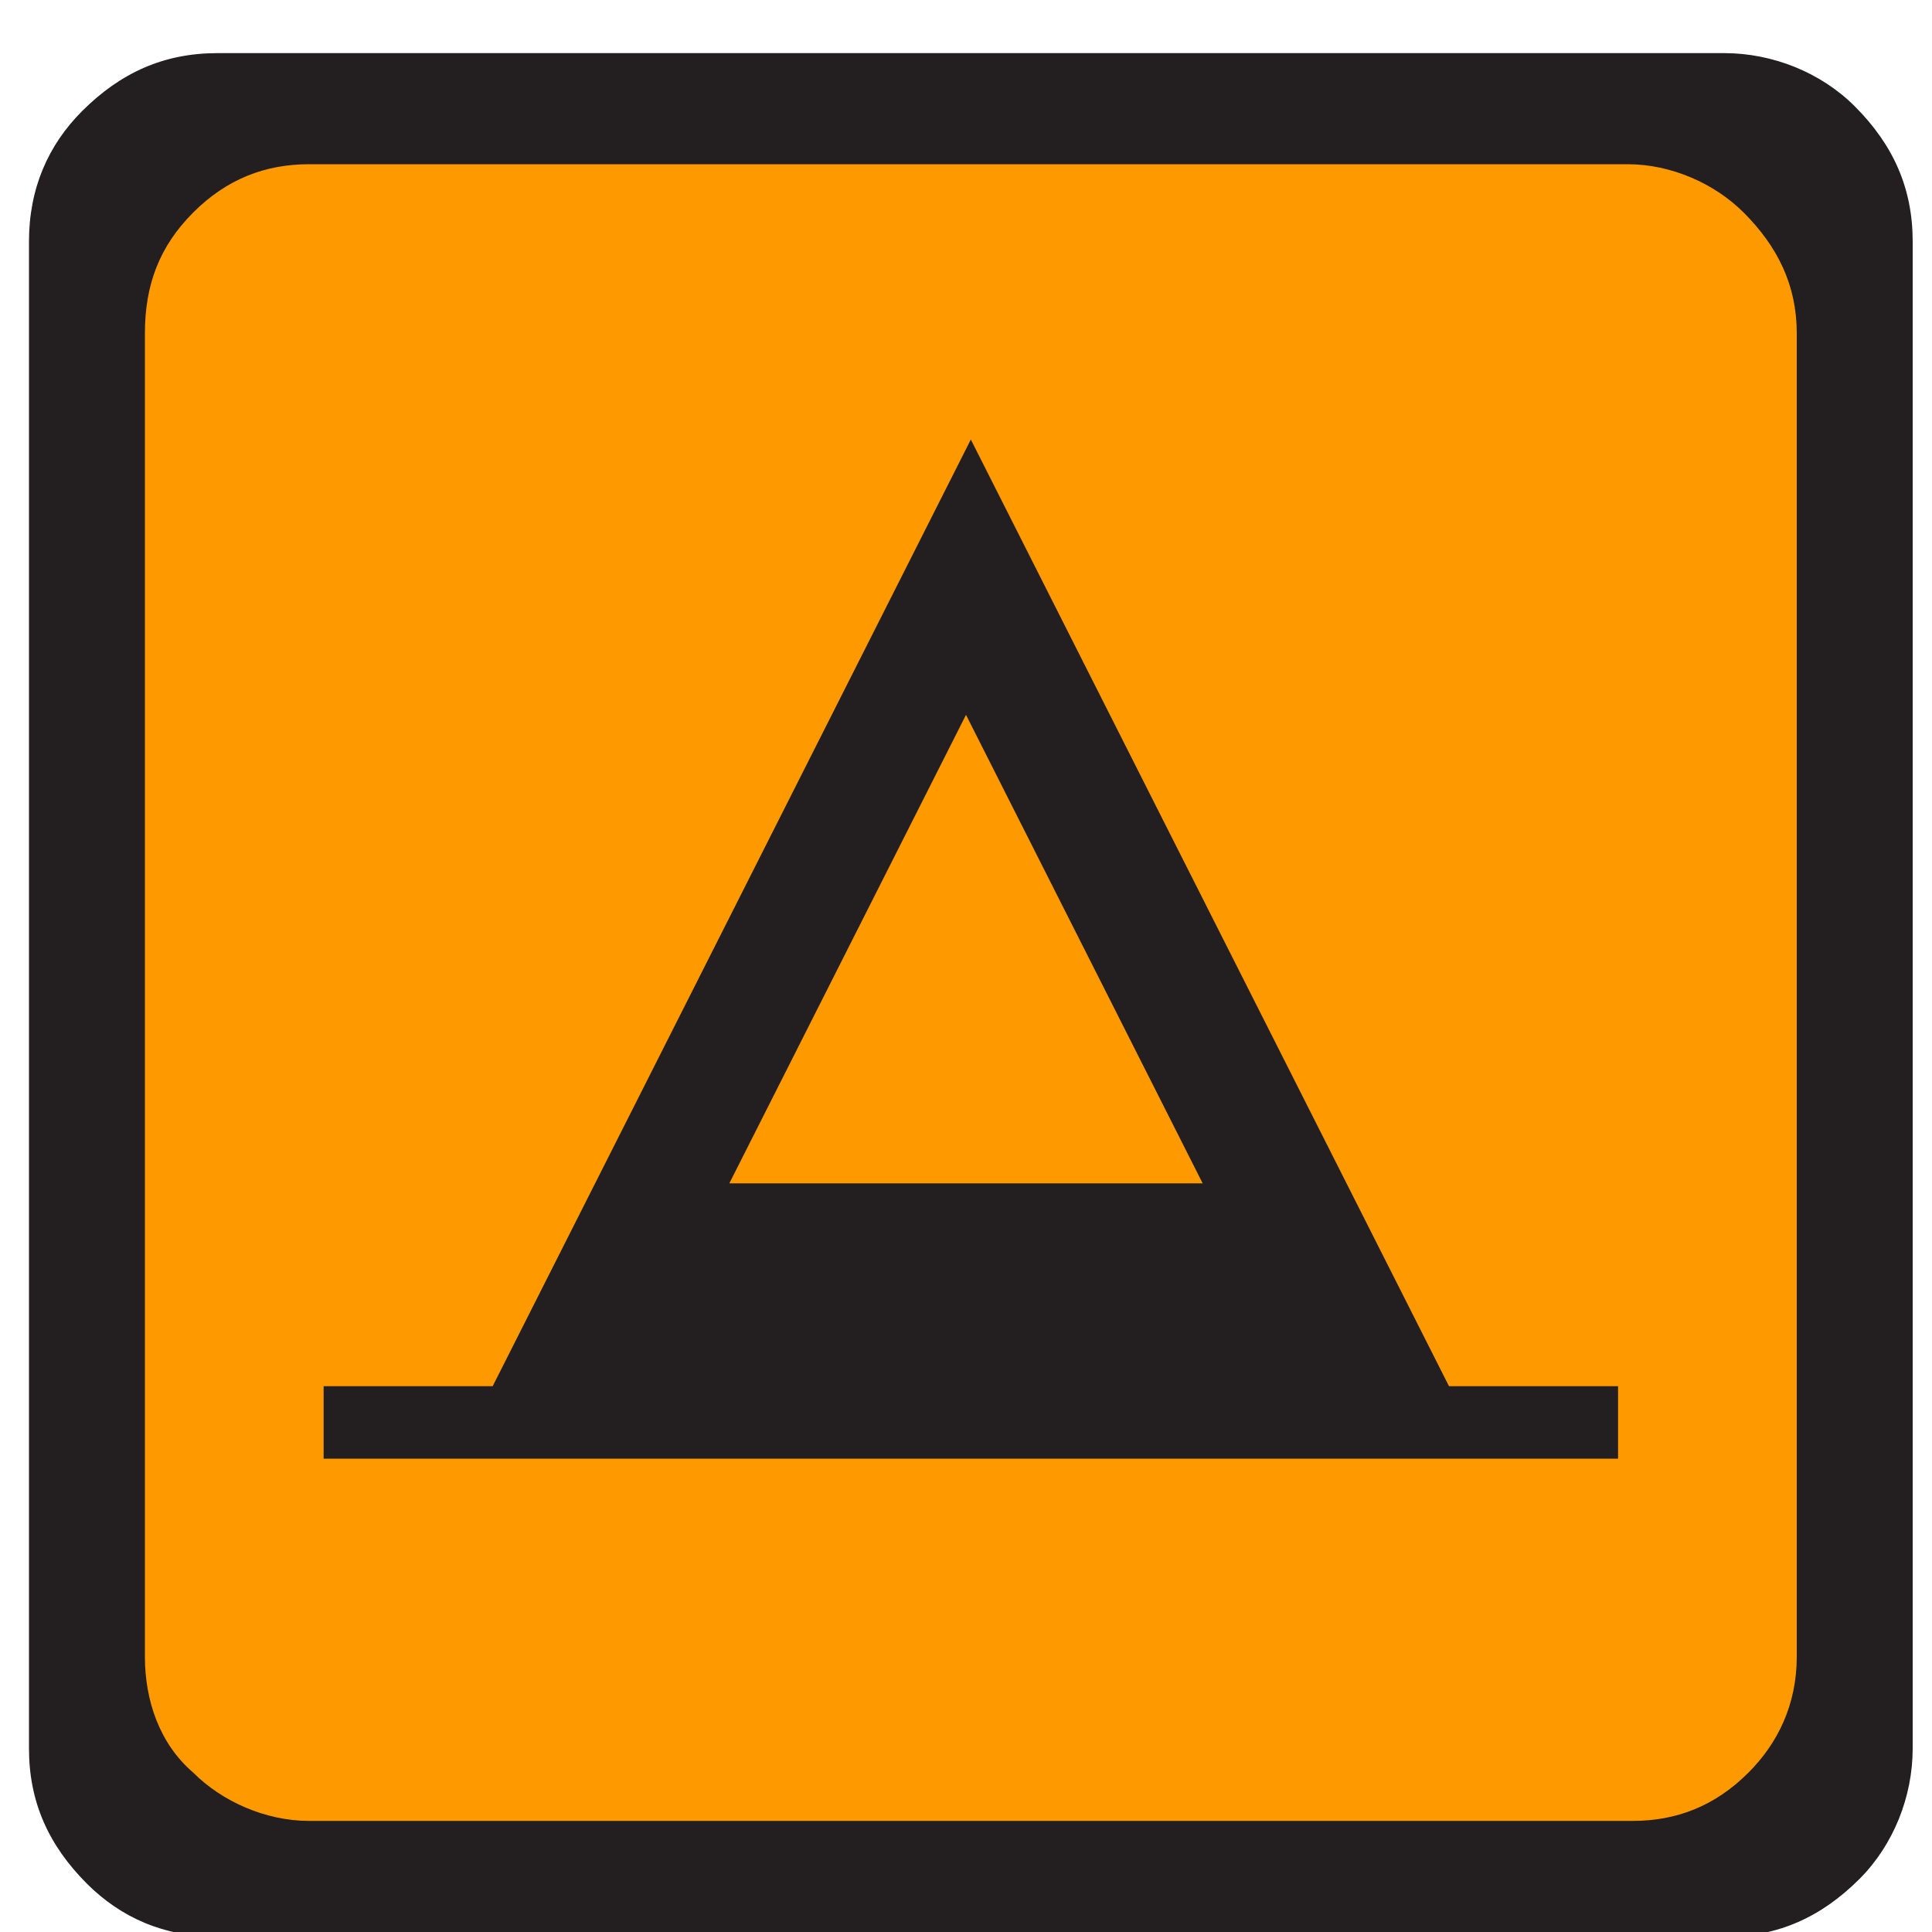 <?xml version="1.0" encoding="utf-8"?>
<!-- Generator: Adobe Illustrator 27.5.0, SVG Export Plug-In . SVG Version: 6.00 Build 0)  -->
<svg version="1.1" id="Layer_1" xmlns="http://www.w3.org/2000/svg" xmlns:xlink="http://www.w3.org/1999/xlink" x="0px" y="0px"
	 width="40px" height="40px" viewBox="0 0 40 40" style="enable-background:new 0 0 40 40;" xml:space="preserve">
<style type="text/css">
	.st0{fill:#231F20;}
	.st1{fill:#FF9900;}
</style>
<g>
	<path class="st0" d="M38.4,2.2c-0.7-0.7-1.7-1.1-2.7-1.1H4.5c-1.1,0-2,0.4-2.8,1.2C1,3,0.6,3.9,0.6,5v31.2c0,1.1,0.4,2,1.2,2.8
		c0.7,0.7,1.6,1.1,2.7,1.1h31.2c1.1,0,2-0.4,2.8-1.2c0.7-0.7,1.1-1.7,1.1-2.7V5C39.6,3.9,39.2,3,38.4,2.2z"/>
	<path class="st1" d="M36.1,4.4c-0.6-0.6-1.5-1-2.4-1H6.4c-0.9,0-1.7,0.3-2.4,1S3,5.9,3,6.9v27.4c0,0.9,0.3,1.8,1,2.4
		c0.6,0.6,1.5,1,2.4,1h27.4c0.9,0,1.7-0.3,2.4-1c0.6-0.6,1-1.4,1-2.4V6.9C37.2,5.9,36.8,5.1,36.1,4.4z"/>
	<g>
		<path class="st0" d="M20.1,9.1l-9.9,19.6H6.7v1.5h26.8v-1.5H30L20.1,9.1z M15.1,24.5l4.9-9.7l4.9,9.7H15.1z"/>
	</g>
</g>
</svg>
